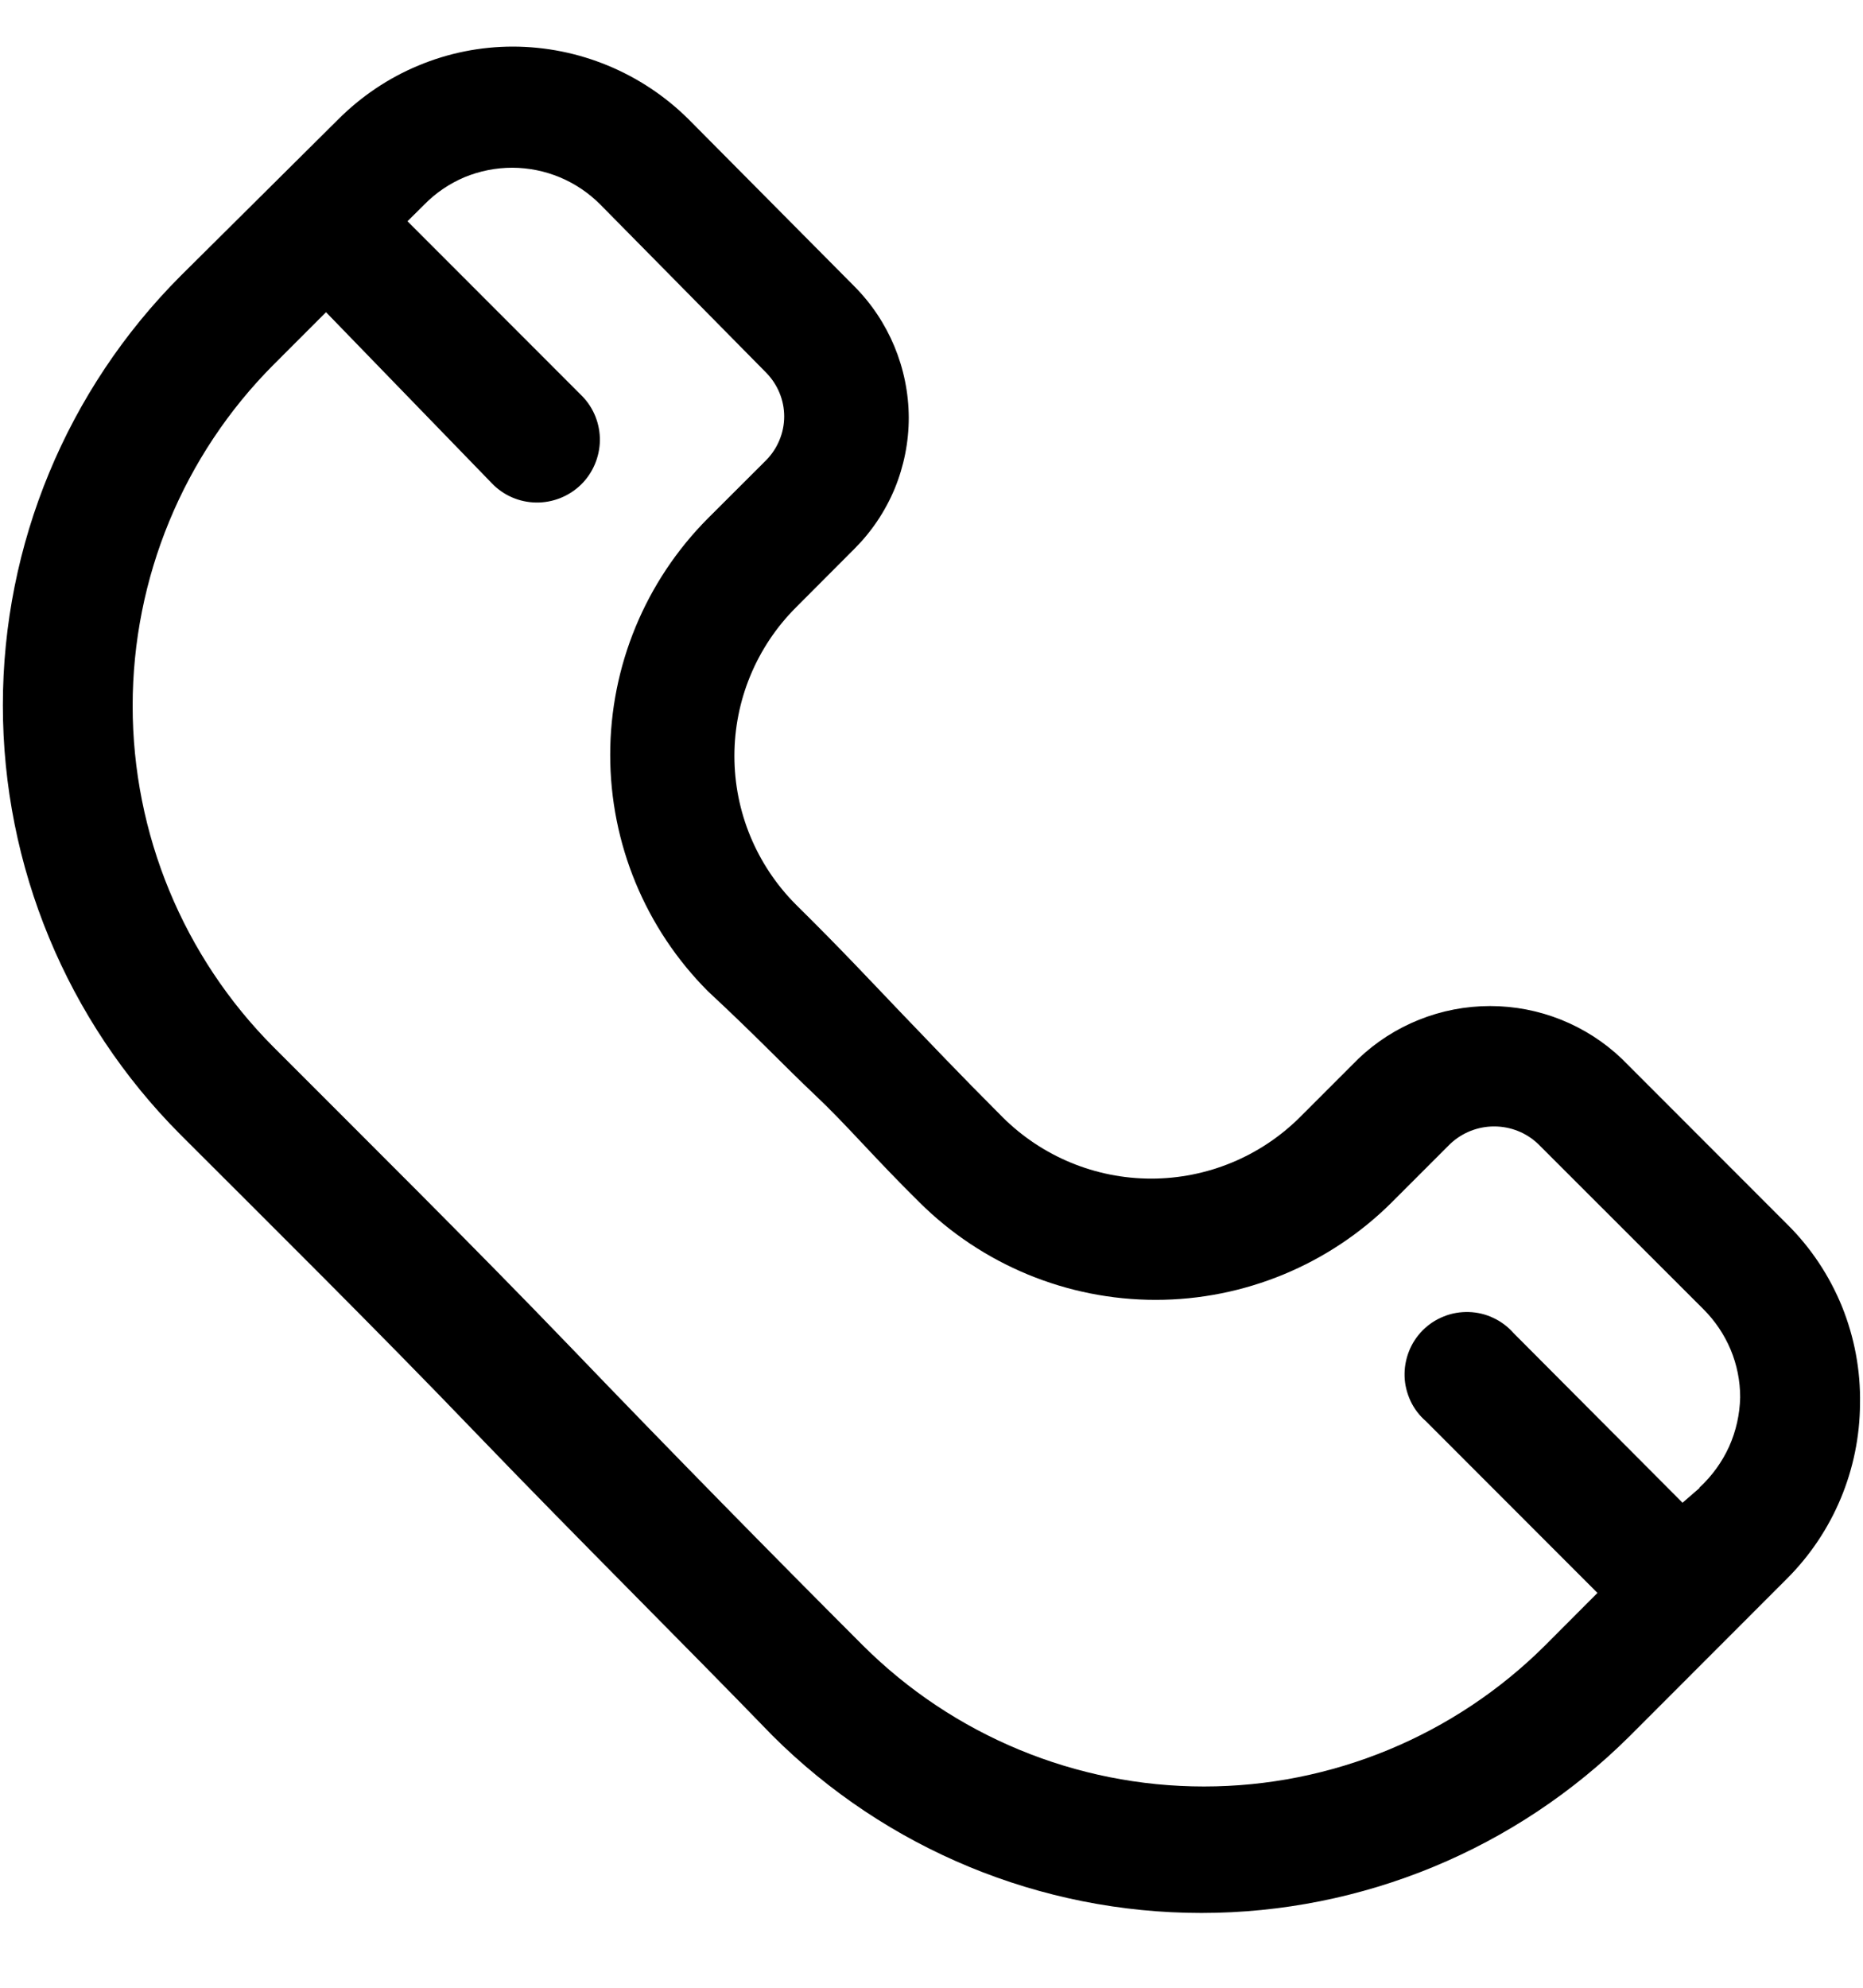 <svg width="15" height="16" viewBox="0 0 15 16" fill="none" xmlns="http://www.w3.org/2000/svg">
<path d="M14.39 9.855L13.059 8.523C12.773 8.25 12.393 8.098 11.998 8.098C11.602 8.098 11.222 8.25 10.936 8.523L10.467 8.992C10.149 9.309 9.718 9.487 9.269 9.487C8.82 9.487 8.39 9.309 8.072 8.992C7.711 8.631 7.481 8.387 7.251 8.148C7.022 7.909 6.783 7.651 6.408 7.281C6.091 6.963 5.913 6.534 5.913 6.085C5.913 5.637 6.091 5.207 6.408 4.89L6.876 4.421C7.016 4.282 7.127 4.117 7.203 3.935C7.278 3.753 7.317 3.558 7.317 3.361C7.315 2.964 7.157 2.583 6.876 2.302L5.545 0.961C5.169 0.587 4.66 0.376 4.13 0.375C3.868 0.375 3.609 0.427 3.368 0.528C3.127 0.628 2.908 0.776 2.723 0.961L1.453 2.222C0.538 3.139 0.023 4.382 0.023 5.677C0.023 6.973 0.538 8.216 1.453 9.133C2.184 9.864 3.019 10.689 3.848 11.552C4.678 12.414 5.494 13.221 6.22 13.971C7.137 14.885 8.378 15.398 9.673 15.398C10.967 15.398 12.208 14.885 13.125 13.971L14.39 12.705C14.763 12.331 14.973 11.826 14.976 11.299C14.981 11.031 14.931 10.765 14.831 10.517C14.73 10.269 14.58 10.043 14.39 9.855ZM13.683 11.978L13.547 12.096L12.187 10.731C12.142 10.68 12.087 10.638 12.025 10.609C11.963 10.579 11.895 10.563 11.827 10.561C11.758 10.559 11.69 10.57 11.626 10.596C11.562 10.621 11.504 10.659 11.456 10.707C11.407 10.756 11.369 10.814 11.344 10.878C11.319 10.942 11.307 11.01 11.309 11.079C11.311 11.147 11.328 11.214 11.357 11.277C11.386 11.339 11.428 11.394 11.48 11.439L12.862 12.822L12.441 13.244C11.711 13.971 10.723 14.38 9.694 14.38C8.664 14.38 7.676 13.971 6.947 13.244C6.225 12.522 5.405 11.688 4.603 10.853C3.801 10.019 2.934 9.161 2.203 8.429C1.476 7.7 1.068 6.712 1.068 5.682C1.068 4.652 1.476 3.664 2.203 2.935L2.625 2.513L3.961 3.891C4.054 3.988 4.182 4.043 4.316 4.045C4.45 4.047 4.579 3.996 4.676 3.903C4.772 3.81 4.827 3.682 4.83 3.548C4.832 3.414 4.781 3.284 4.687 3.188L3.281 1.781L3.417 1.646C3.509 1.552 3.62 1.477 3.741 1.426C3.863 1.376 3.993 1.35 4.125 1.35C4.391 1.351 4.645 1.457 4.833 1.646L6.169 3C6.261 3.094 6.314 3.22 6.314 3.352C6.314 3.417 6.301 3.482 6.276 3.542C6.251 3.603 6.215 3.657 6.169 3.704L5.7 4.172C5.196 4.678 4.913 5.362 4.913 6.076C4.913 6.79 5.196 7.474 5.7 7.979C6.094 8.345 6.309 8.575 6.562 8.814C6.816 9.053 7.031 9.311 7.401 9.676C7.907 10.18 8.591 10.463 9.305 10.463C10.018 10.463 10.703 10.18 11.208 9.676L11.676 9.208C11.772 9.117 11.899 9.067 12.03 9.067C12.162 9.067 12.289 9.117 12.384 9.208L13.716 10.539C13.809 10.632 13.883 10.742 13.934 10.863C13.985 10.985 14.011 11.115 14.011 11.247C14.008 11.384 13.978 11.519 13.922 11.644C13.865 11.769 13.784 11.881 13.683 11.974V11.978Z" fill="black"/>
</svg>
